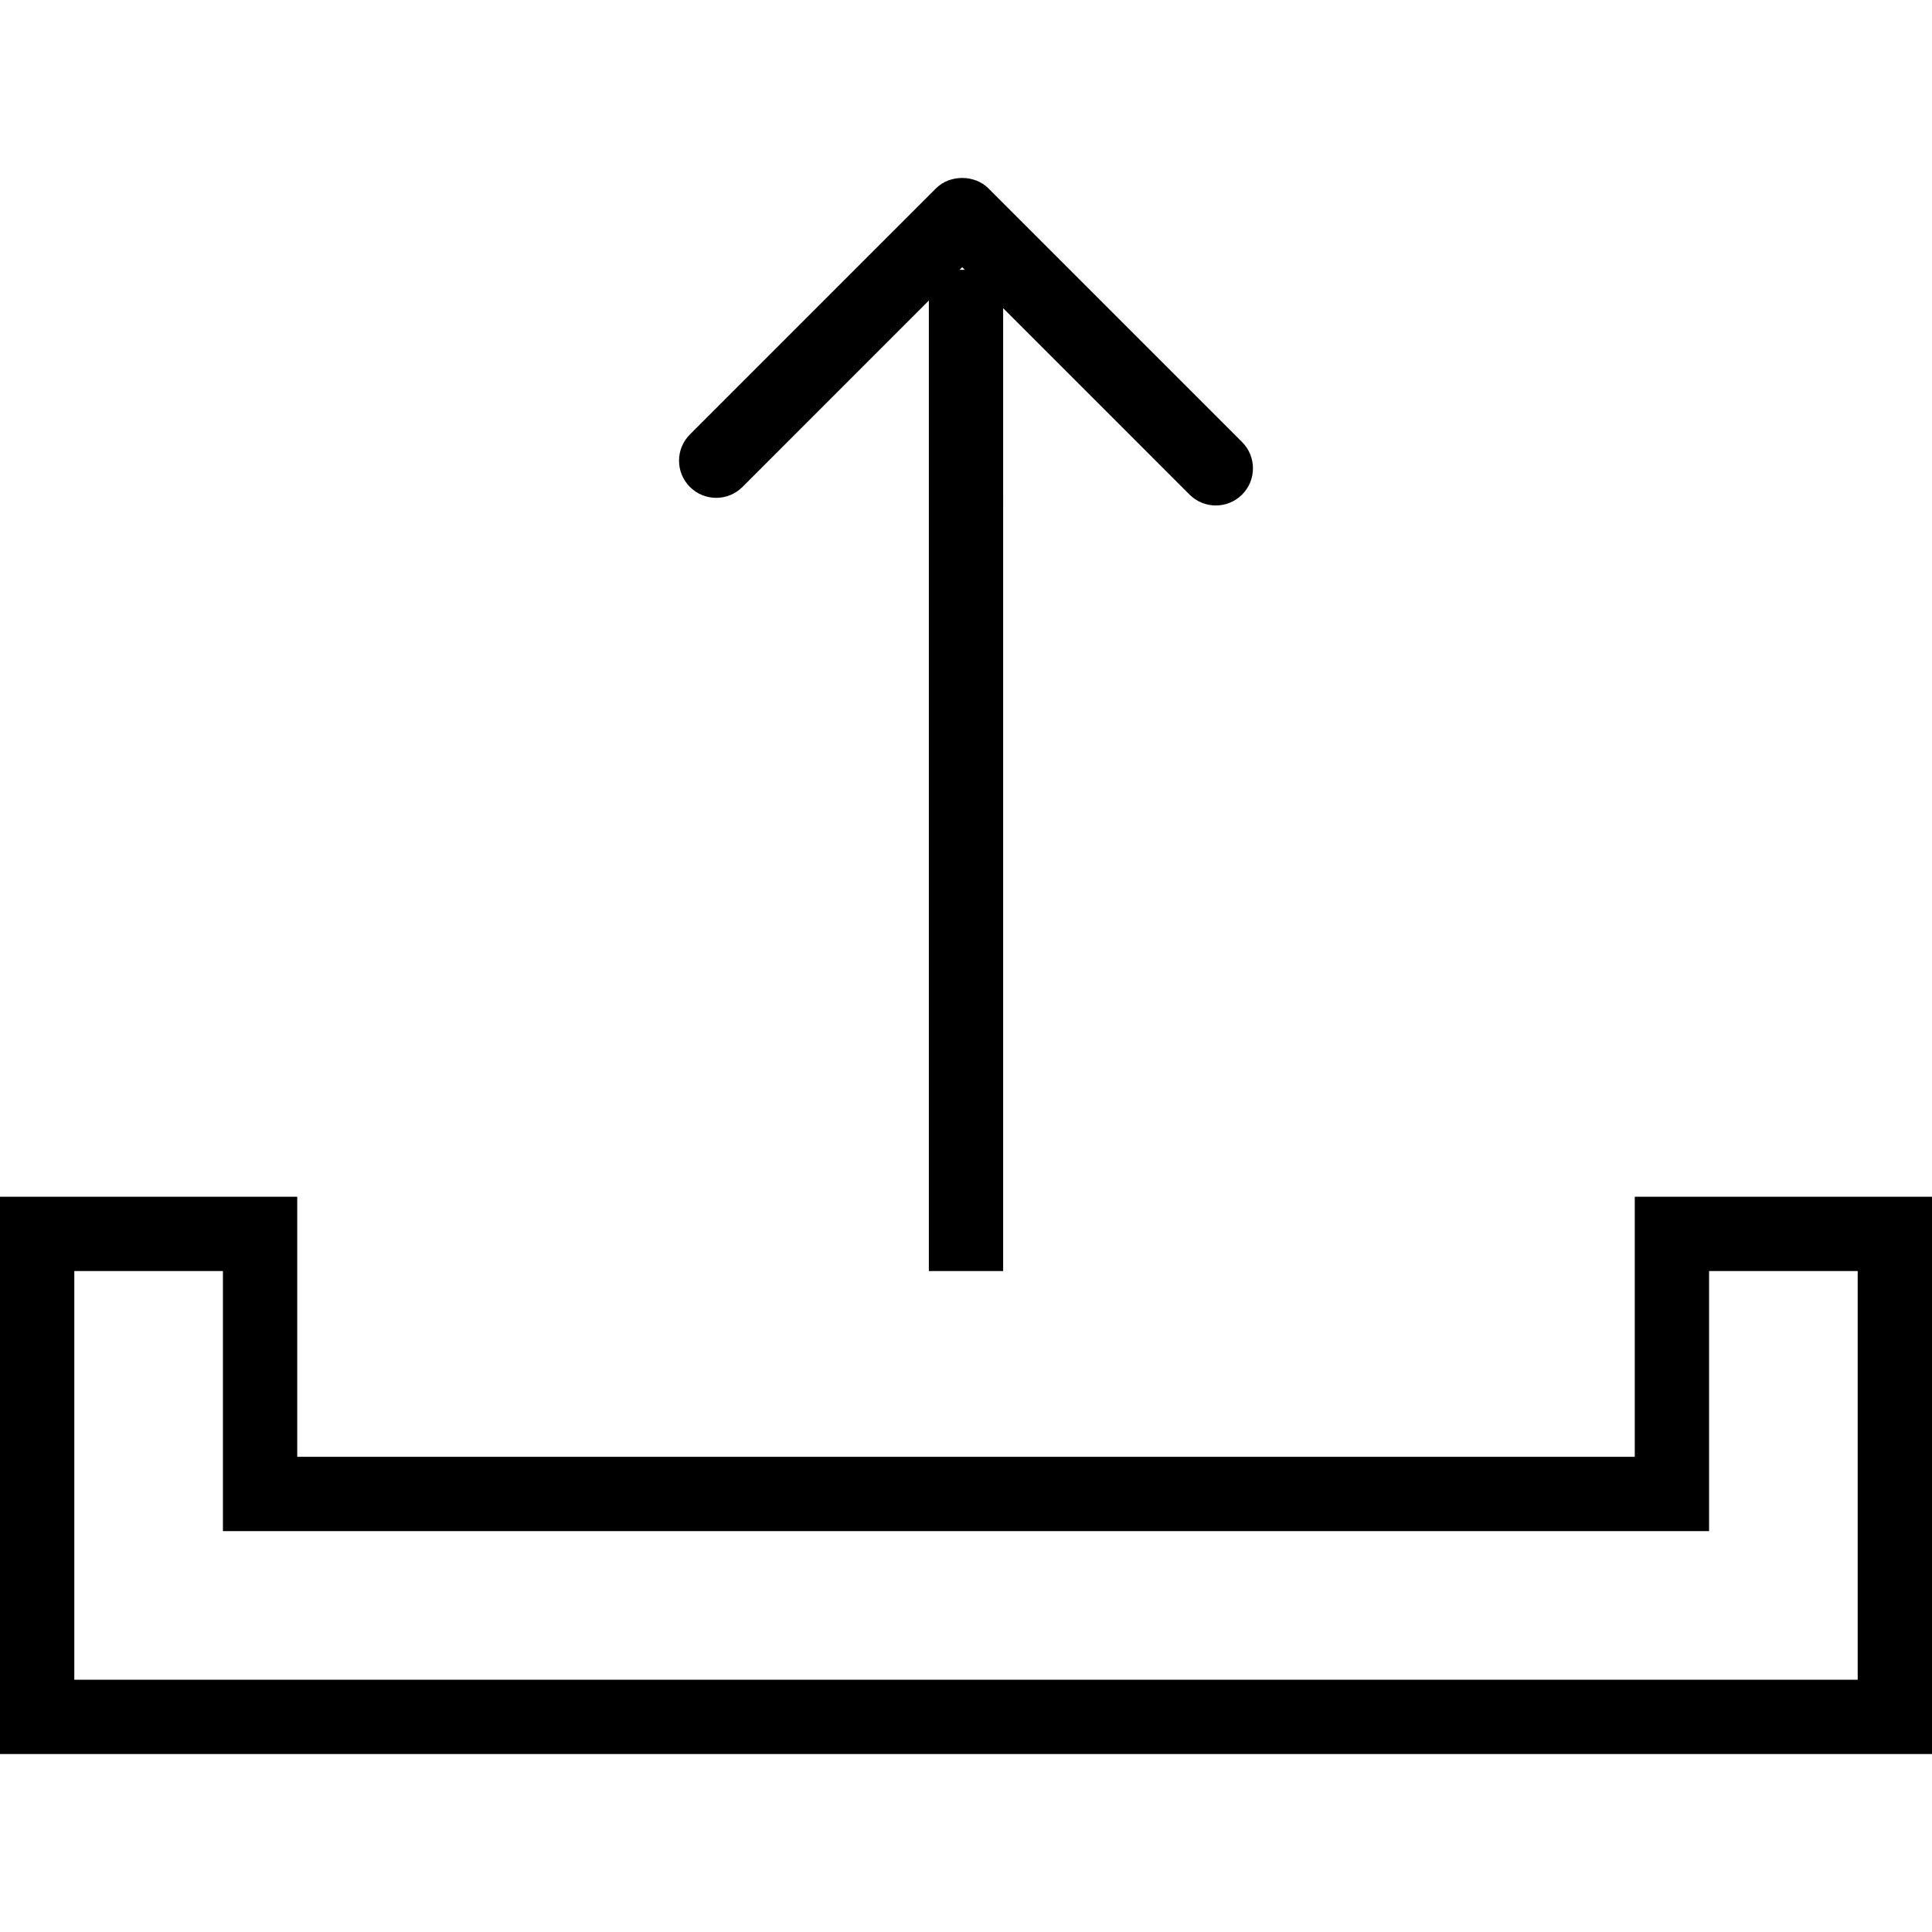 <?xml version="1.0" encoding="iso-8859-1"?>
<!-- Generator: Adobe Illustrator 19.0.0, SVG Export Plug-In . SVG Version: 6.00 Build 0)  -->
<svg version="1.1" id="Layer_1" xmlns="http://www.w3.org/2000/svg" xmlns:xlink="http://www.w3.org/1999/xlink" x="0px" y="0px"
	 viewBox="0 0 208 208" style="enable-background:new 0 0 208 208;" xml:space="preserve">
<g>
	<g>
		<g>
			<path d="M176,128.841v28H32v-28H0v60h208v-60H176z M200,180.841H8v-44h16v28h160v-28h16V180.841z"/>
			<path d="M79.934,52.427L100,32.357v104.484h8V33.179l20.066,20.069c0.781,0.781,1.805,1.172,2.828,1.172s2.047-0.391,2.828-1.172
				c1.562-1.562,1.562-4.094,0-5.656l-27.305-27.308c-1.5-1.5-4.156-1.5-5.656,0L74.277,46.771c-1.562,1.562-1.562,4.094,0,5.656
				C75.839,53.989,78.371,53.989,79.934,52.427z M103.59,28.768l0.281,0.281h-0.562L103.59,28.768z"/>
		</g>
	</g>
</g>
<g>
</g>
<g>
</g>
<g>
</g>
<g>
</g>
<g>
</g>
<g>
</g>
<g>
</g>
<g>
</g>
<g>
</g>
<g>
</g>
<g>
</g>
<g>
</g>
<g>
</g>
<g>
</g>
<g>
</g>
</svg>
